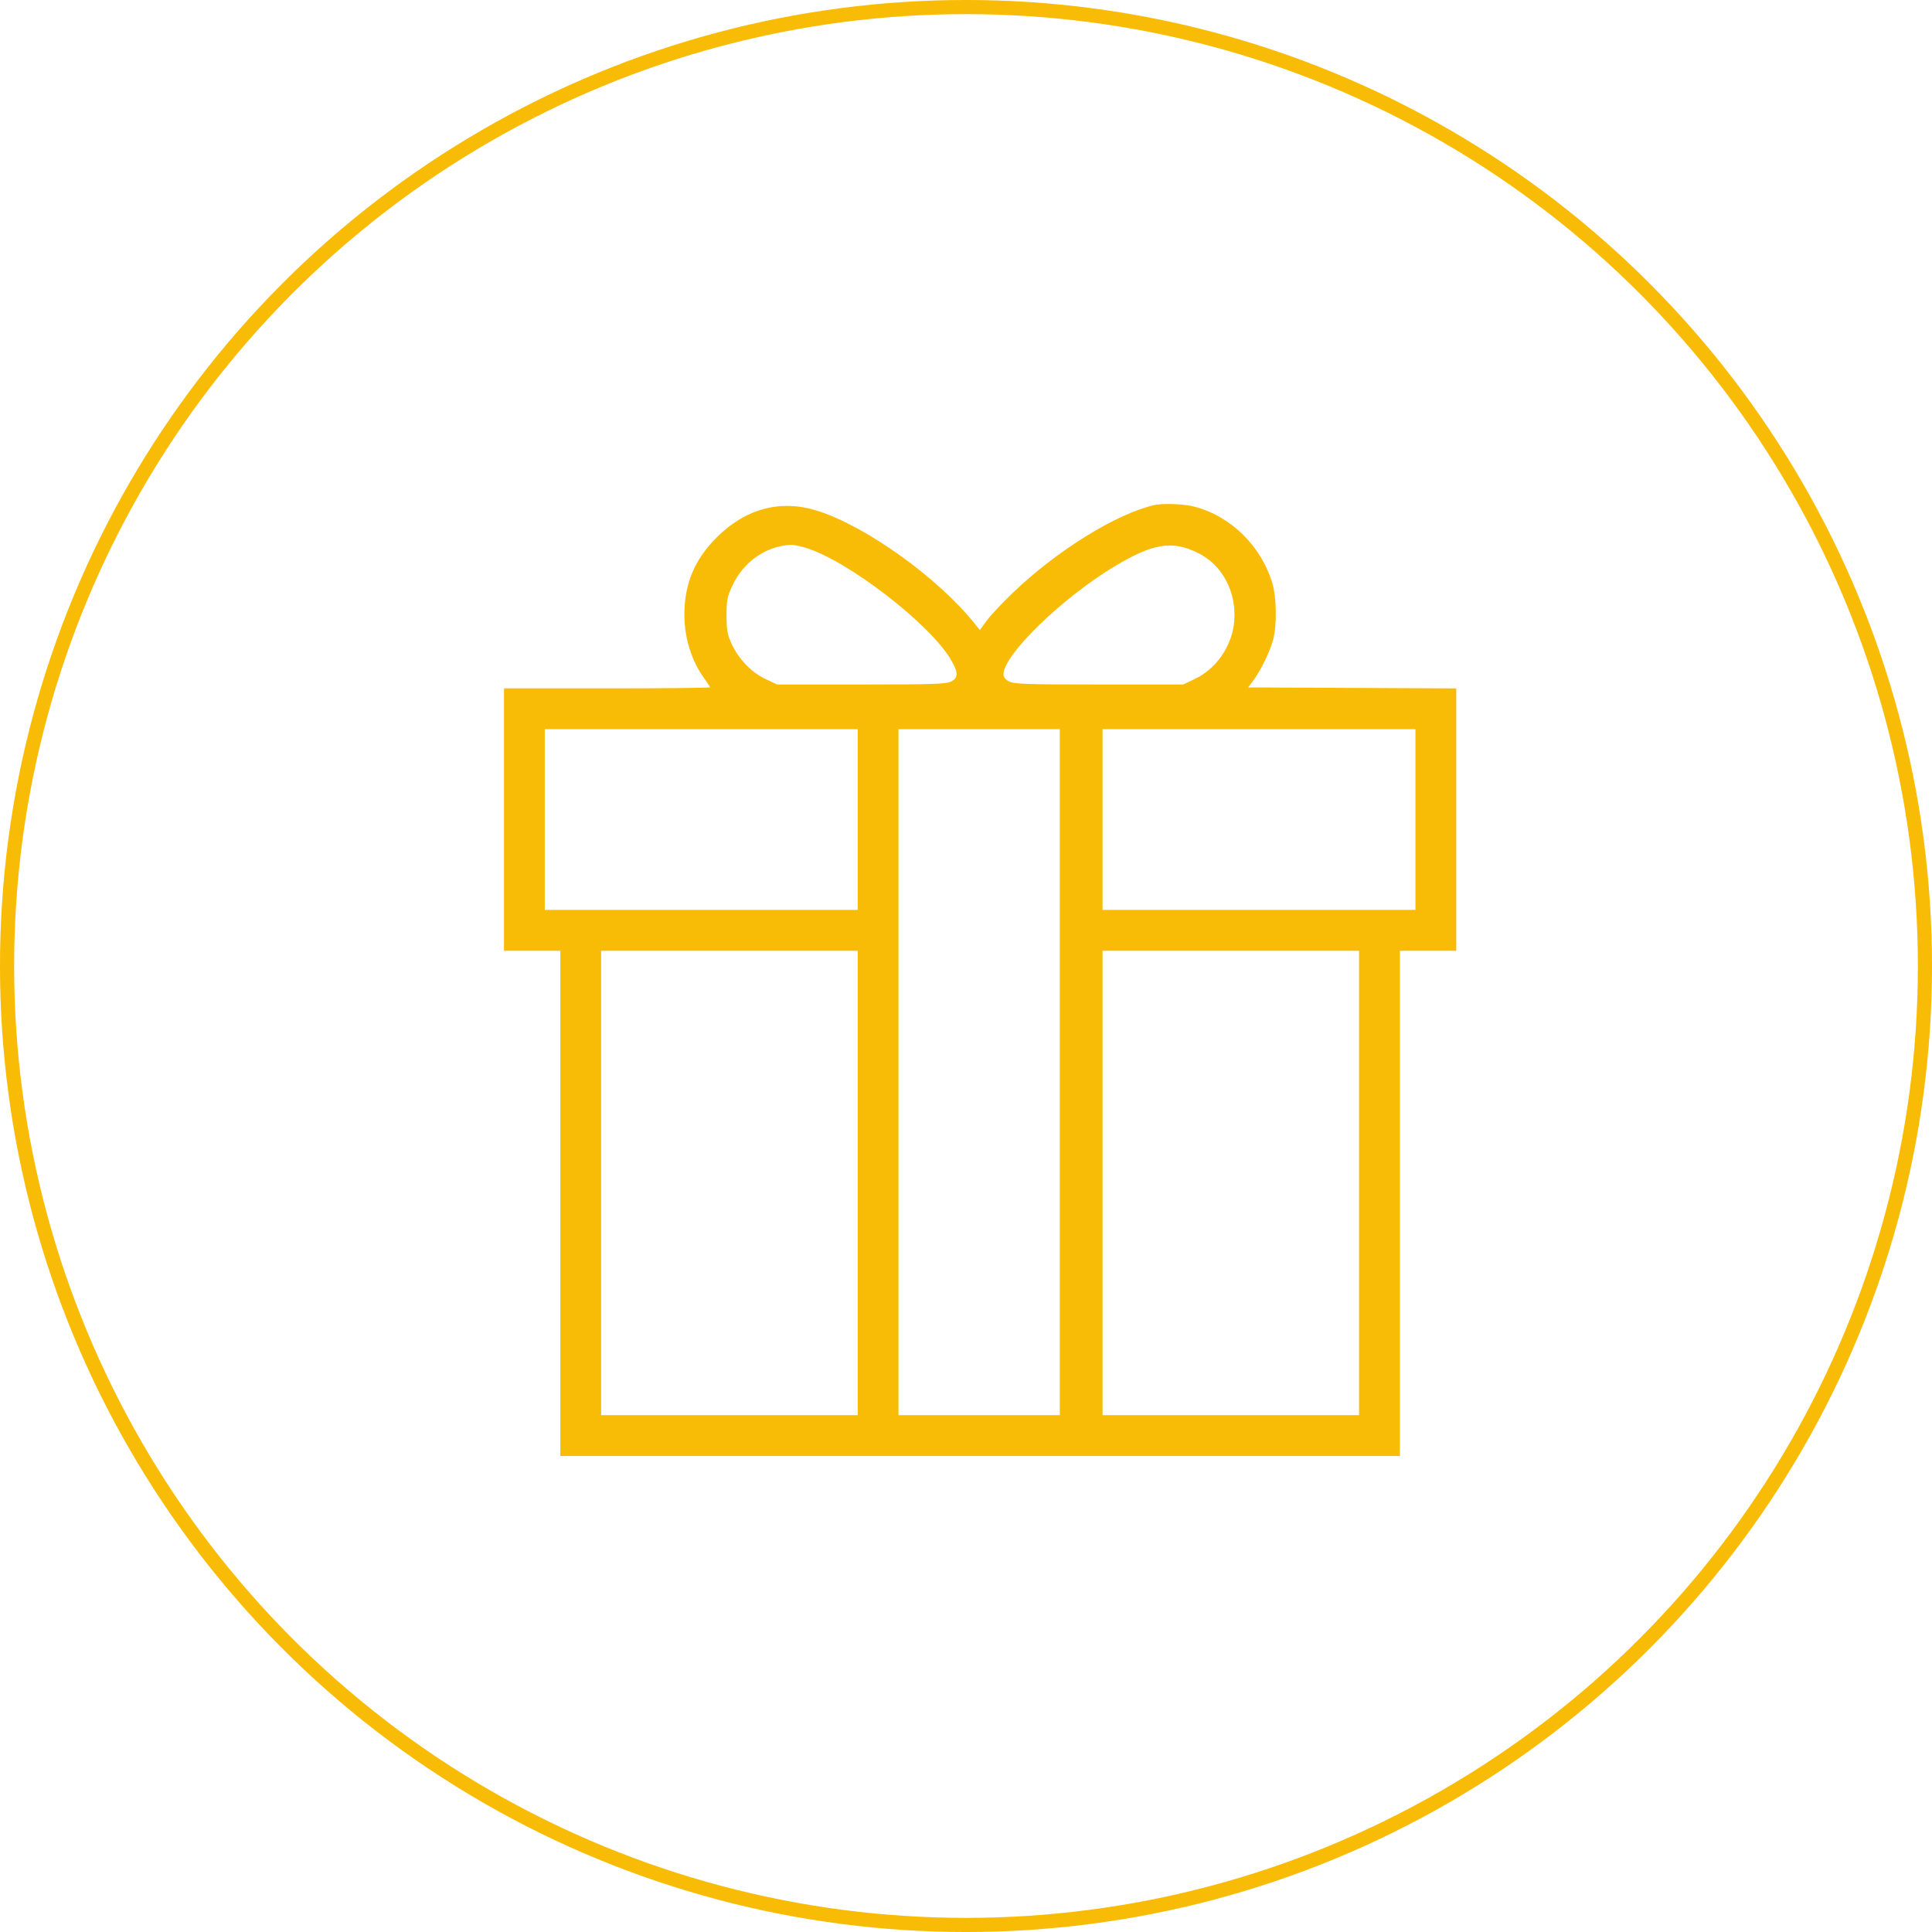 <?xml version="1.0" encoding="UTF-8"?> <svg xmlns="http://www.w3.org/2000/svg" width="69" height="69" viewBox="0 0 69 69" fill="none"> <circle cx="34.5" cy="34.5" r="34.248" stroke="#F9BC06" stroke-width="0.505"></circle> <path fill-rule="evenodd" clip-rule="evenodd" d="M41.216 18.04C39.844 18.361 37.735 19.671 36.168 21.175C35.794 21.534 35.377 21.979 35.241 22.164L34.994 22.501L34.814 22.276C33.493 20.629 30.922 18.785 29.188 18.241C27.874 17.829 26.63 18.16 25.592 19.198C24.806 19.985 24.445 20.845 24.442 21.941C24.439 22.8 24.708 23.64 25.191 24.285C25.282 24.407 25.357 24.524 25.357 24.546C25.357 24.567 23.702 24.585 21.678 24.585H18V29.27V33.955H19.006H20.013V42.977V52H35.004H49.996V42.977V33.955H51.002H52.009V29.27V24.586L48.293 24.568L44.577 24.55L44.759 24.307C45.036 23.937 45.386 23.205 45.484 22.789C45.605 22.277 45.587 21.335 45.449 20.857C45.058 19.515 43.969 18.436 42.66 18.095C42.285 17.997 41.522 17.968 41.216 18.04ZM28.763 19.561C30.269 20.008 33.235 22.296 33.971 23.578C34.229 24.028 34.228 24.205 33.967 24.34C33.792 24.43 33.315 24.446 30.757 24.446L27.752 24.446L27.335 24.248C26.834 24.011 26.387 23.546 26.133 23.001C25.977 22.667 25.949 22.511 25.948 21.982C25.948 21.426 25.971 21.307 26.164 20.9C26.564 20.055 27.354 19.506 28.242 19.457C28.321 19.452 28.555 19.499 28.763 19.561ZM42.758 19.733C43.649 20.162 44.165 21.122 44.079 22.191C44.01 23.056 43.446 23.882 42.674 24.248L42.257 24.446L39.252 24.446C36.694 24.446 36.216 24.43 36.042 24.34C35.908 24.271 35.837 24.181 35.838 24.08C35.841 23.385 37.93 21.356 39.804 20.228C41.162 19.411 41.85 19.296 42.758 19.733ZM30.632 29.27V32.497H25.045H19.457V29.27V26.042H25.045H30.632V29.27ZM37.85 38.292V50.542H34.97H32.089V38.292V26.042H34.97H37.85V38.292ZM50.551 29.27V32.497H44.964H39.377V29.27V26.042H44.964H50.551V29.27ZM30.632 42.248V50.542H26.051H21.47V42.248V33.955H26.051H30.632V42.248ZM48.538 42.248V50.542H43.958H39.377V42.248V33.955H43.958H48.538V42.248Z" fill="#F9BC06"></path> </svg> 